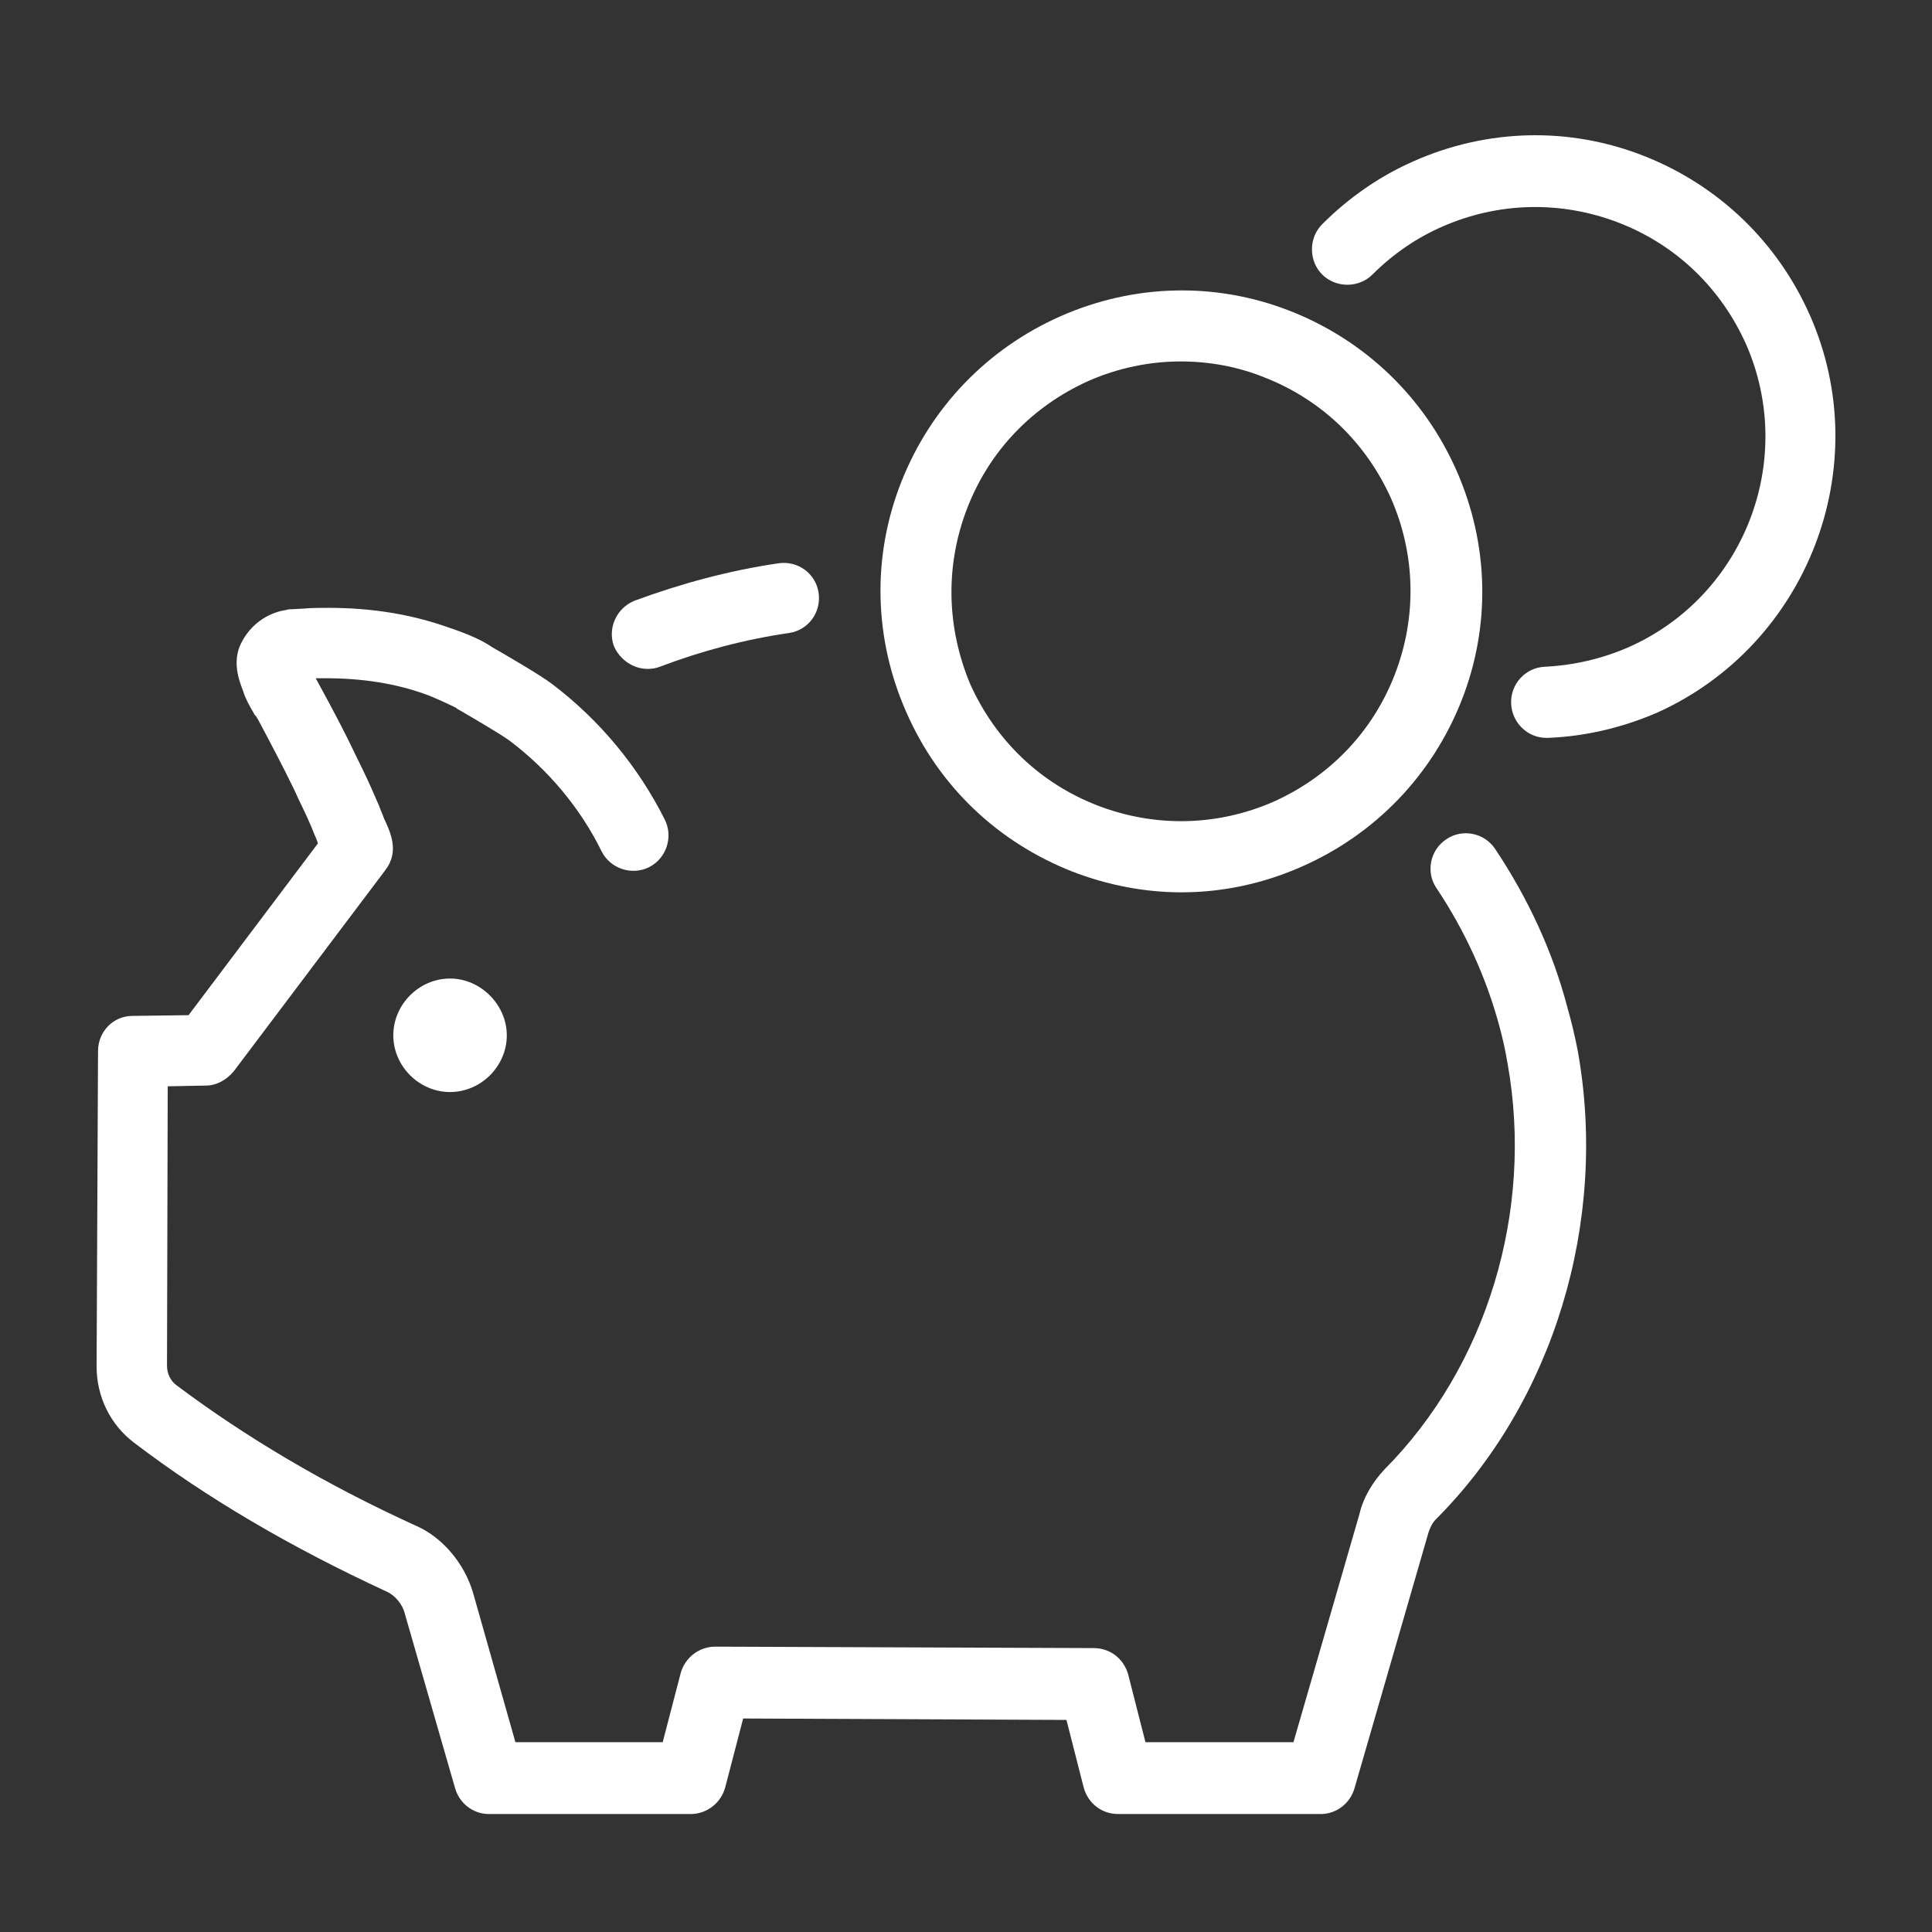 <svg xmlns="http://www.w3.org/2000/svg" width="100" height="100" viewBox="0 0 100 100" fill="none"><rect x="0" y="0" width="100" height="100" fill="#333333" stroke="none"/><path d="M93.685 16.328C92.011 12.535 88.962 9.598 85.095 8.073C81.228 6.549 76.989 6.66 73.196 8.333C71.411 9.114 69.812 10.23 68.436 11.606C67.73 12.312 67.73 13.502 68.436 14.209C69.143 14.915 70.333 14.915 71.039 14.209C72.081 13.167 73.308 12.312 74.683 11.717C77.584 10.453 80.819 10.379 83.794 11.531C86.768 12.684 89.074 14.915 90.375 17.815C93.015 23.839 90.264 30.867 84.277 33.507C82.901 34.102 81.451 34.437 79.964 34.511C78.96 34.548 78.179 35.404 78.216 36.407C78.253 37.411 79.071 38.192 80.038 38.192C80.075 38.192 80.075 38.192 80.112 38.192C82.046 38.118 83.942 37.672 85.764 36.891C93.536 33.396 97.143 24.174 93.685 16.328Z" fill="white"></path><path d="M55.496 45.109C57.318 45.815 59.252 46.187 61.148 46.187C63.268 46.187 65.387 45.741 67.395 44.849C71.188 43.175 74.126 40.126 75.65 36.259C77.175 32.392 77.063 28.153 75.39 24.36C73.717 20.567 70.668 17.63 66.8 16.105C62.933 14.581 58.694 14.692 54.901 16.365C51.109 18.039 48.171 21.088 46.647 24.955C45.122 28.822 45.233 33.061 46.907 36.854C48.58 40.684 51.629 43.584 55.496 45.109ZM50.067 26.294C51.22 23.319 53.451 21.013 56.352 19.712C57.876 19.043 59.512 18.708 61.111 18.708C62.561 18.708 64.049 18.968 65.424 19.526C68.399 20.679 70.705 22.91 72.006 25.81C73.27 28.71 73.345 31.946 72.192 34.92C71.039 37.895 68.808 40.2 65.908 41.502C63.008 42.766 59.773 42.841 56.798 41.688C53.823 40.535 51.518 38.304 50.216 35.404C48.989 32.466 48.915 29.268 50.067 26.294Z" fill="white"></path><path d="M33.52 34.623C33.743 34.623 33.966 34.585 34.152 34.511C36.309 33.693 38.54 33.098 40.845 32.763C41.849 32.614 42.519 31.685 42.37 30.681C42.221 29.677 41.292 29.008 40.288 29.156C37.759 29.528 35.268 30.198 32.851 31.09C31.921 31.462 31.438 32.503 31.773 33.433C32.07 34.139 32.776 34.623 33.52 34.623Z" fill="white"></path><path d="M81.116 52.099C80.373 49.273 79.108 46.522 77.398 43.956C76.84 43.101 75.687 42.877 74.869 43.435C74.014 43.993 73.791 45.146 74.349 45.964C75.836 48.195 76.914 50.575 77.584 53.029C77.77 53.698 77.918 54.367 78.03 55.037C79.406 62.697 76.951 70.728 71.671 76.046C71.039 76.715 70.556 77.533 70.37 78.351L66.949 90.176H59.289L58.397 86.68C58.173 85.862 57.467 85.305 56.612 85.305L37.016 85.23C36.198 85.23 35.454 85.788 35.231 86.606L34.301 90.176H26.678L24.485 82.442C24.038 80.917 22.886 79.541 21.473 78.946C16.825 76.827 12.697 74.373 9.127 71.695C8.83 71.472 8.644 71.1 8.644 70.691L8.681 56.227L10.652 56.189C11.21 56.189 11.73 55.892 12.102 55.446L19.948 45.034C19.985 44.96 20.06 44.885 20.097 44.811C20.58 43.956 20.245 43.138 19.874 42.357C19.799 42.134 19.688 41.911 19.613 41.688L19.465 41.353C19.167 40.646 18.832 39.94 18.498 39.271C17.903 38.006 17.234 36.742 16.564 35.515C16.49 35.366 16.416 35.255 16.341 35.106C16.453 35.106 16.564 35.106 16.713 35.106C16.75 35.106 16.787 35.106 16.862 35.106C18.721 35.106 20.431 35.366 21.993 35.924C22.439 36.073 23.369 36.519 23.592 36.63C23.592 36.63 23.629 36.63 23.629 36.668C23.964 36.854 25.935 38.006 26.381 38.341C28.352 39.828 30.025 41.799 31.14 44.067C31.587 44.96 32.702 45.332 33.595 44.885C34.487 44.439 34.859 43.324 34.413 42.431C33.037 39.68 31.029 37.263 28.575 35.403C27.943 34.92 26.009 33.804 25.488 33.507C25.005 33.172 24.299 32.838 23.183 32.466C21.287 31.797 19.242 31.462 17.011 31.462C16.564 31.462 16.118 31.462 15.746 31.499L15.04 31.536C14.928 31.536 14.928 31.536 14.817 31.573C14.742 31.573 14.668 31.611 14.594 31.611C13.627 31.834 12.809 32.503 12.4 33.47C12.028 34.437 12.437 35.366 12.586 35.775C12.697 36.147 12.883 36.482 13.143 36.928C13.143 36.965 13.218 37.039 13.255 37.077L13.367 37.263C13.999 38.453 14.631 39.642 15.226 40.87C15.523 41.539 15.858 42.171 16.118 42.803L16.267 43.175C16.341 43.324 16.416 43.51 16.453 43.658L9.76 52.545L6.859 52.583C5.855 52.583 5.074 53.401 5.074 54.405L5 70.728C5 72.29 5.707 73.74 6.934 74.67C10.689 77.533 15.077 80.099 19.985 82.367C20.431 82.553 20.84 83.037 20.952 83.52L23.555 92.556C23.778 93.337 24.485 93.894 25.303 93.894H35.751C36.569 93.894 37.313 93.337 37.536 92.518L38.466 88.949L55.199 89.023L56.091 92.518C56.314 93.337 57.021 93.894 57.876 93.894H68.362C69.18 93.894 69.886 93.337 70.11 92.556L73.94 79.318C74.014 79.095 74.126 78.835 74.311 78.649C80.41 72.55 83.236 63.254 81.674 54.442C81.525 53.661 81.339 52.88 81.116 52.099Z" fill="white"></path><path d="M26.232 53.587C26.232 55.186 24.893 56.524 23.295 56.524C21.696 56.524 20.357 55.186 20.357 53.587C20.357 51.988 21.696 50.649 23.295 50.649C24.893 50.649 26.232 52.025 26.232 53.587Z" fill="white"></path></svg>